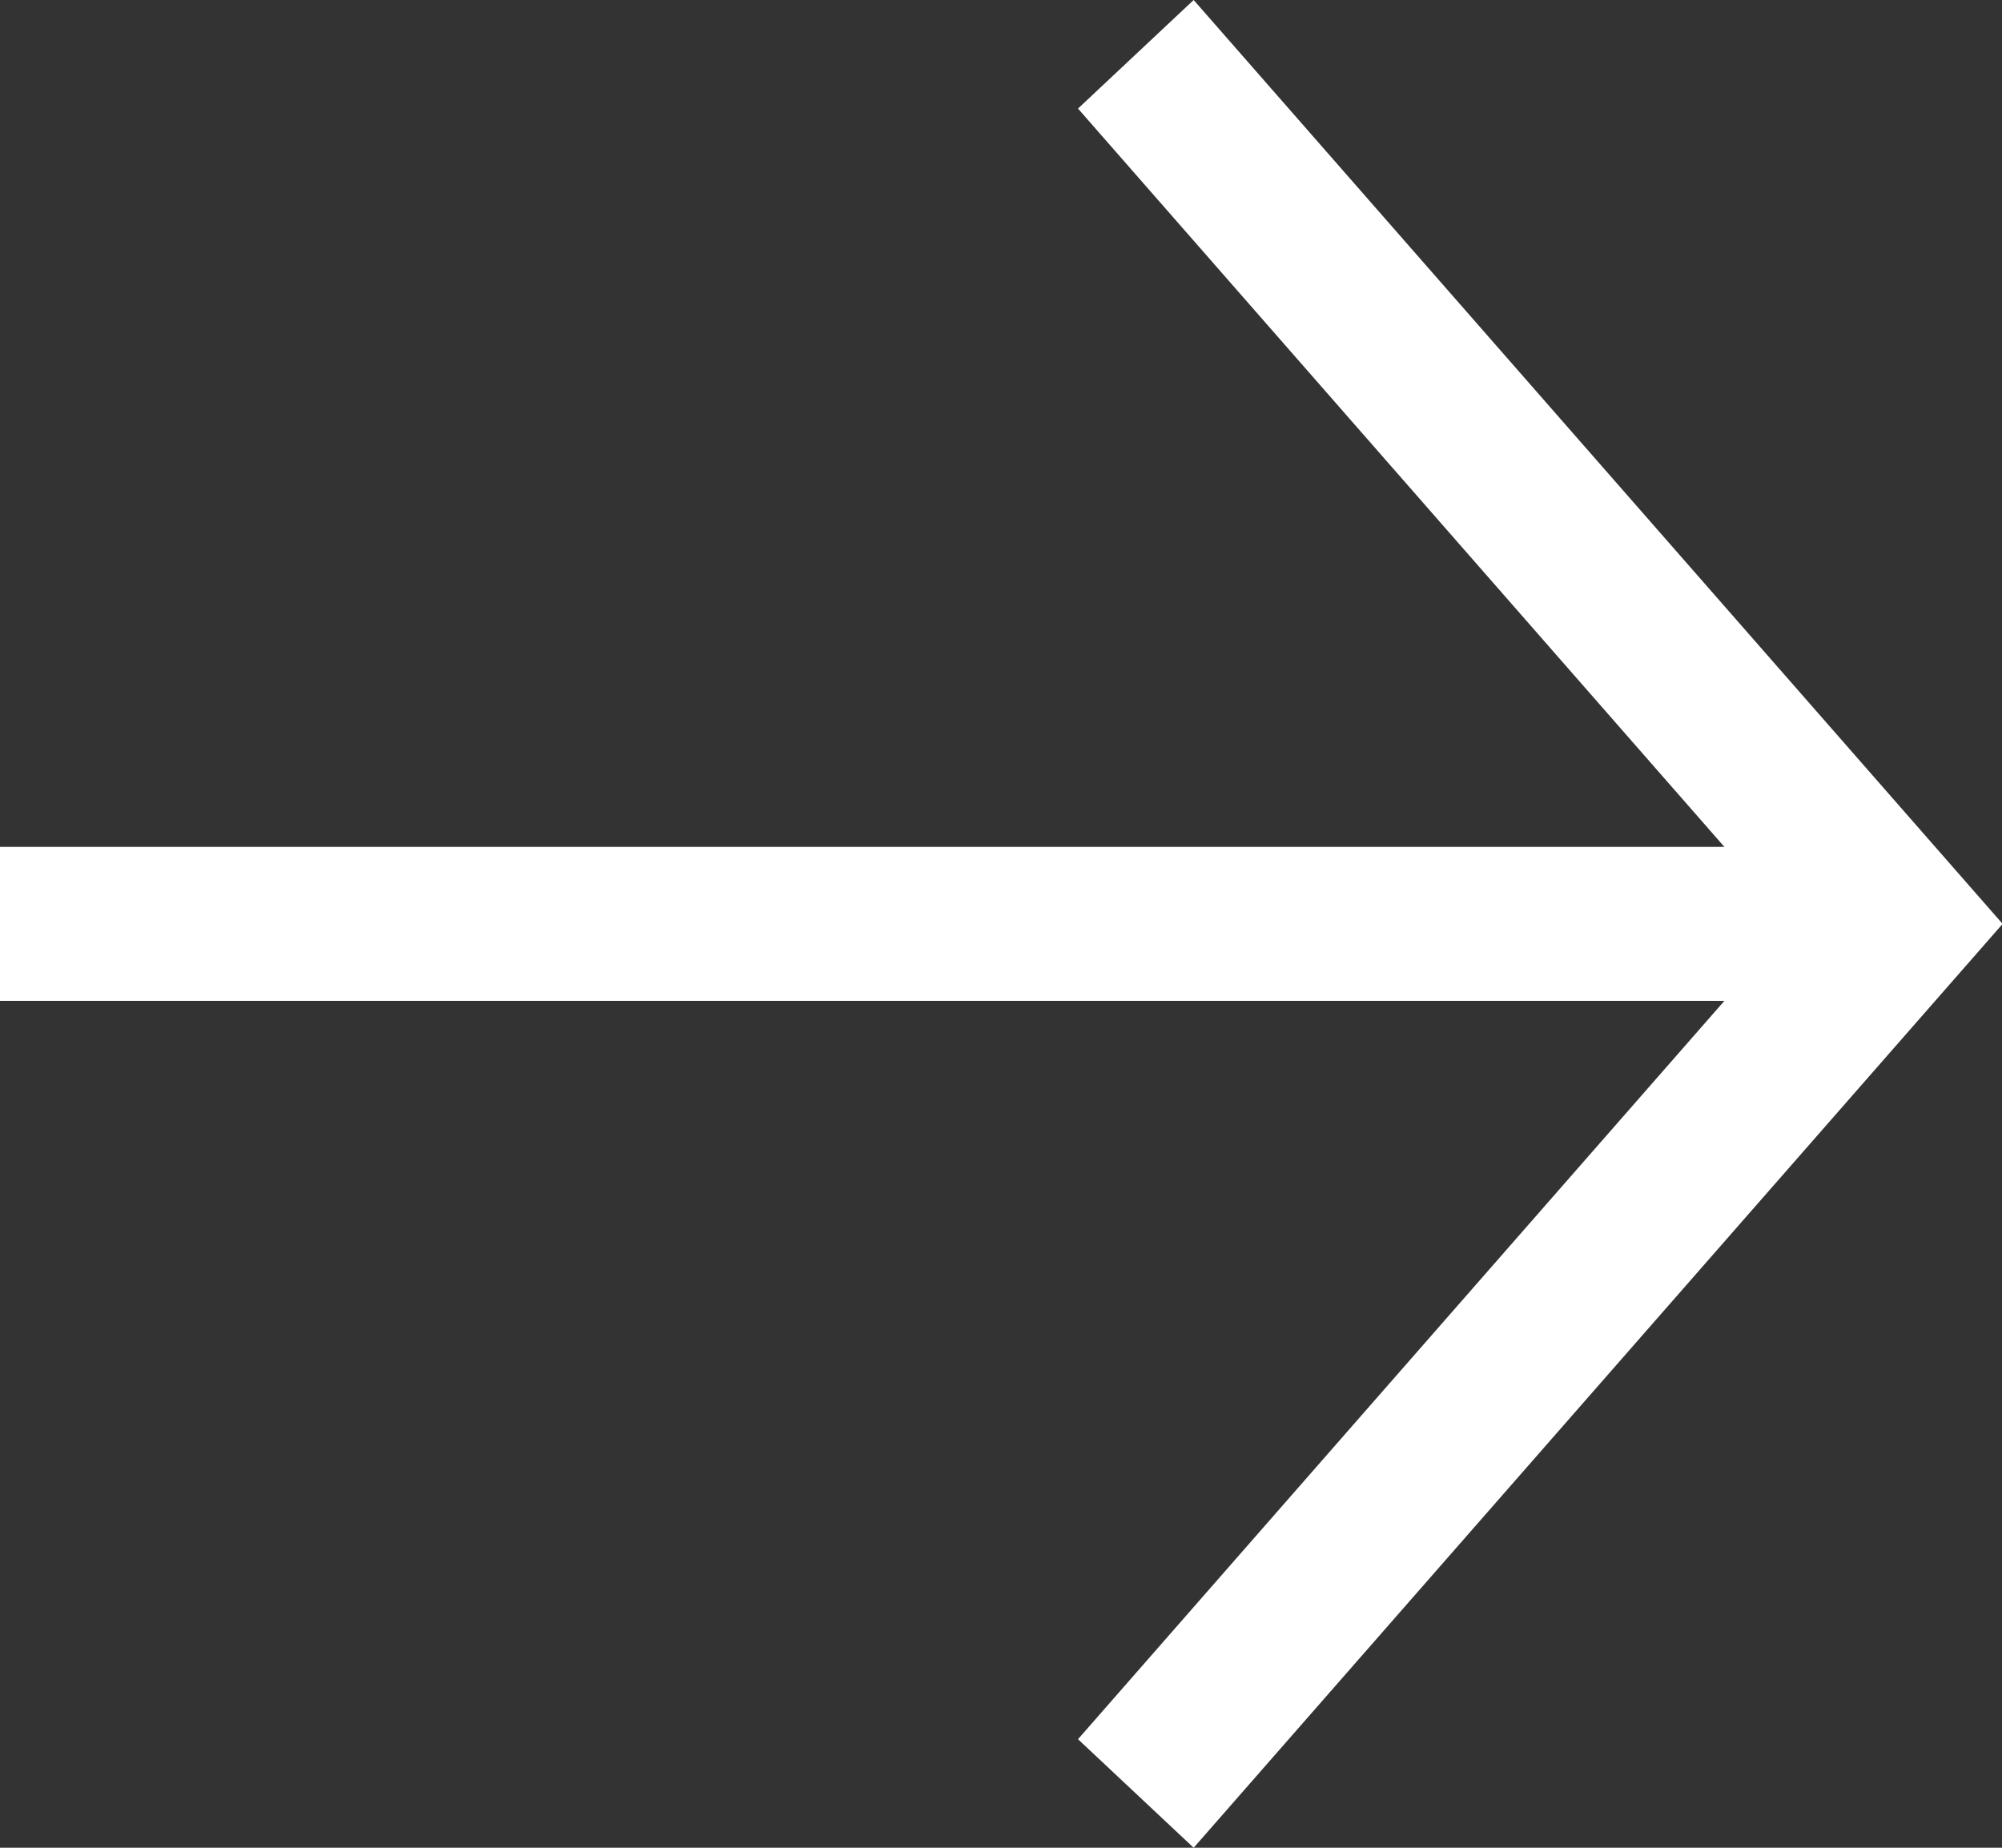 <svg xmlns="http://www.w3.org/2000/svg" width="13" height="12" viewBox="0 0 13 12">
  <rect x="0" y="0" width="13" height="12" fill="#333333" stroke="none"/>
  <g id="Group_10" data-name="Group 10" transform="translate(-421.049 -1438.693)">
    <path id="Line_2_" d="M.049,6.5h12v-1h-12Z" transform="translate(421 1438.693)" fill="#fff"/>
    <path id="arrowhead_2_" d="M7.049,11.295,7.8,12l5.253-6L7.8,0,7.049.705,11.684,6Z" transform="translate(421 1438.693)" fill="#fff"/>
  </g>
</svg>
